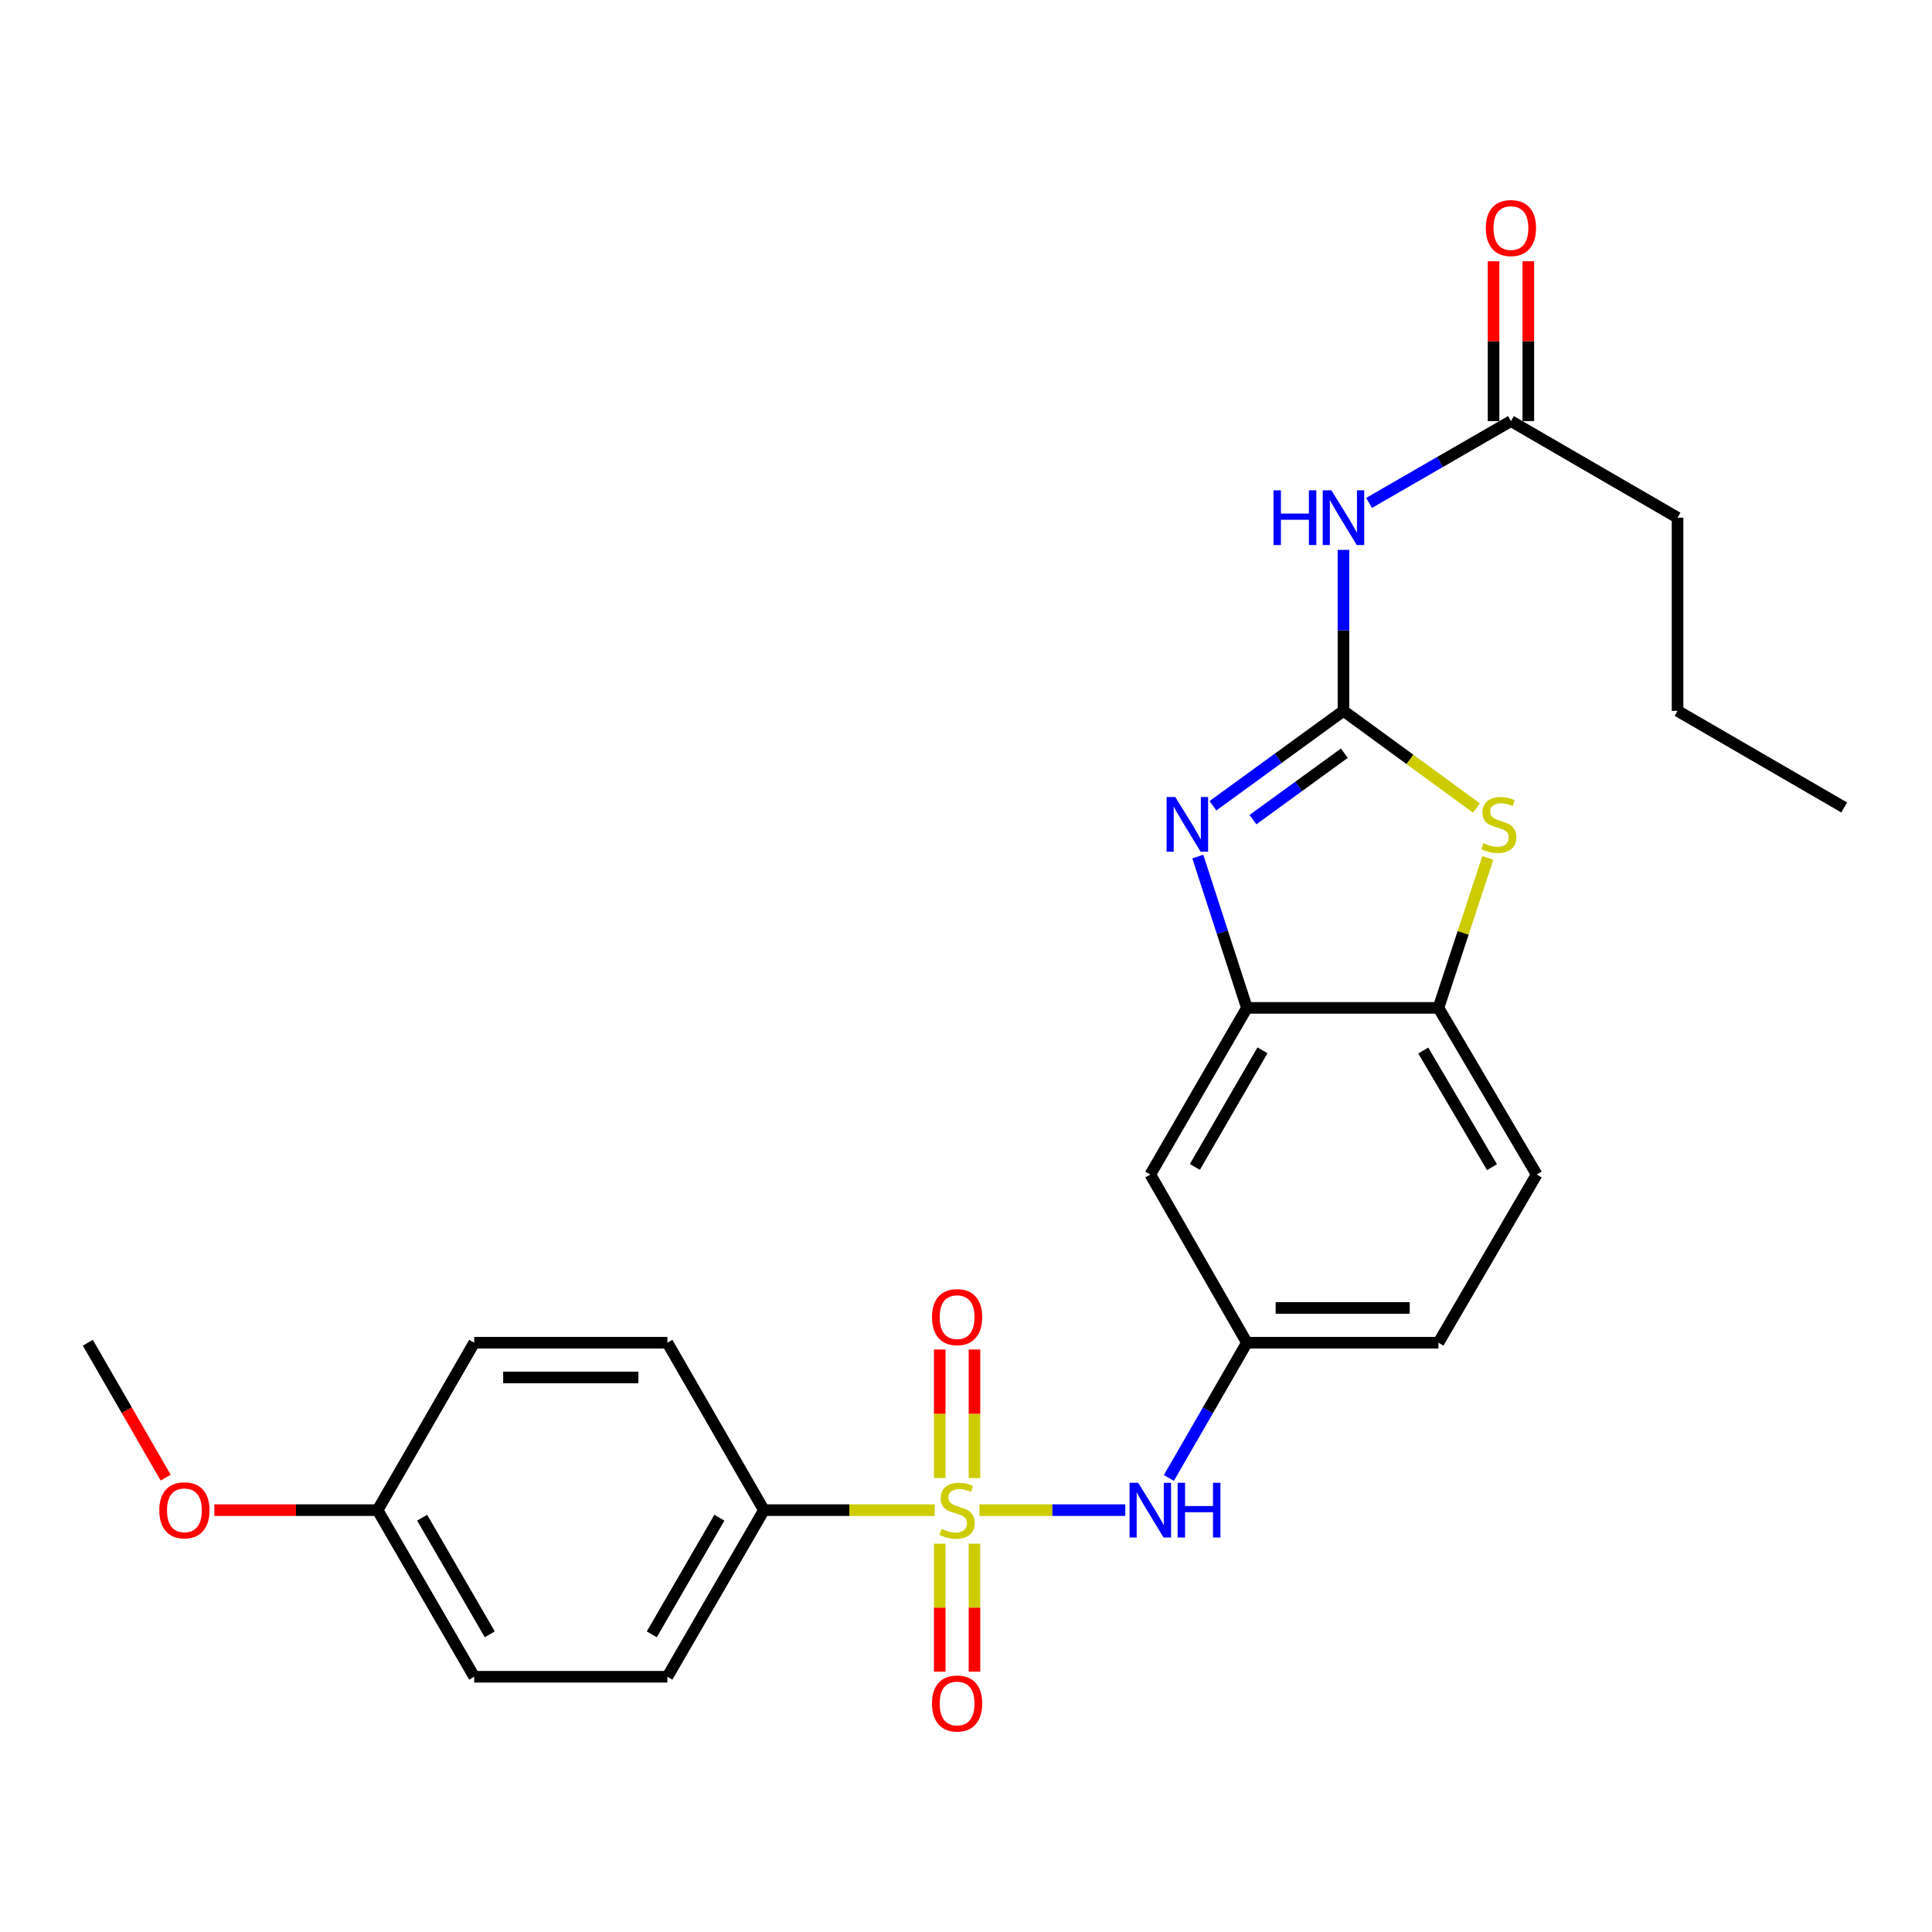 <?xml version='1.0' encoding='iso-8859-1'?>
<svg version='1.1' baseProfile='full'
              xmlns='http://www.w3.org/2000/svg'
                      xmlns:rdkit='http://www.rdkit.org/xml'
                      xmlns:xlink='http://www.w3.org/1999/xlink'
                  xml:space='preserve'
width='1000px' height='1000px' viewBox='0 0 1000 1000'>
<!-- END OF HEADER -->
<rect style='opacity:1.0;fill:#FFFFFF;stroke:none' width='1000' height='1000' x='0' y='0'> </rect>
<path class='bond-5' d='M 506.973,781.647 L 544.71,781.647' style='fill:none;fill-rule:evenodd;stroke:#CCCC00;stroke-width:6px;stroke-linecap:butt;stroke-linejoin:miter;stroke-opacity:1' />
<path class='bond-5' d='M 544.71,781.647 L 582.448,781.647' style='fill:none;fill-rule:evenodd;stroke:#0000FF;stroke-width:6px;stroke-linecap:butt;stroke-linejoin:miter;stroke-opacity:1' />
<path class='bond-7' d='M 483.813,781.647 L 439.611,781.647' style='fill:none;fill-rule:evenodd;stroke:#CCCC00;stroke-width:6px;stroke-linecap:butt;stroke-linejoin:miter;stroke-opacity:1' />
<path class='bond-7' d='M 439.611,781.647 L 395.408,781.647' style='fill:none;fill-rule:evenodd;stroke:#000000;stroke-width:6px;stroke-linecap:butt;stroke-linejoin:miter;stroke-opacity:1' />
<path class='bond-10' d='M 504.387,765.028 L 504.387,731.767' style='fill:none;fill-rule:evenodd;stroke:#CCCC00;stroke-width:6px;stroke-linecap:butt;stroke-linejoin:miter;stroke-opacity:1' />
<path class='bond-10' d='M 504.387,731.767 L 504.387,698.506' style='fill:none;fill-rule:evenodd;stroke:#FF0000;stroke-width:6px;stroke-linecap:butt;stroke-linejoin:miter;stroke-opacity:1' />
<path class='bond-10' d='M 486.399,765.028 L 486.399,731.767' style='fill:none;fill-rule:evenodd;stroke:#CCCC00;stroke-width:6px;stroke-linecap:butt;stroke-linejoin:miter;stroke-opacity:1' />
<path class='bond-10' d='M 486.399,731.767 L 486.399,698.506' style='fill:none;fill-rule:evenodd;stroke:#FF0000;stroke-width:6px;stroke-linecap:butt;stroke-linejoin:miter;stroke-opacity:1' />
<path class='bond-11' d='M 486.399,799.027 L 486.399,832.142' style='fill:none;fill-rule:evenodd;stroke:#CCCC00;stroke-width:6px;stroke-linecap:butt;stroke-linejoin:miter;stroke-opacity:1' />
<path class='bond-11' d='M 486.399,832.142 L 486.399,865.257' style='fill:none;fill-rule:evenodd;stroke:#FF0000;stroke-width:6px;stroke-linecap:butt;stroke-linejoin:miter;stroke-opacity:1' />
<path class='bond-11' d='M 504.387,799.027 L 504.387,832.142' style='fill:none;fill-rule:evenodd;stroke:#CCCC00;stroke-width:6px;stroke-linecap:butt;stroke-linejoin:miter;stroke-opacity:1' />
<path class='bond-11' d='M 504.387,832.142 L 504.387,865.257' style='fill:none;fill-rule:evenodd;stroke:#FF0000;stroke-width:6px;stroke-linecap:butt;stroke-linejoin:miter;stroke-opacity:1' />
<path class='bond-0' d='M 695.383,367.935 L 661.598,392.499' style='fill:none;fill-rule:evenodd;stroke:#000000;stroke-width:6px;stroke-linecap:butt;stroke-linejoin:miter;stroke-opacity:1' />
<path class='bond-0' d='M 661.598,392.499 L 627.813,417.063' style='fill:none;fill-rule:evenodd;stroke:#0000FF;stroke-width:6px;stroke-linecap:butt;stroke-linejoin:miter;stroke-opacity:1' />
<path class='bond-0' d='M 695.826,389.854 L 672.177,407.048' style='fill:none;fill-rule:evenodd;stroke:#000000;stroke-width:6px;stroke-linecap:butt;stroke-linejoin:miter;stroke-opacity:1' />
<path class='bond-0' d='M 672.177,407.048 L 648.527,424.243' style='fill:none;fill-rule:evenodd;stroke:#0000FF;stroke-width:6px;stroke-linecap:butt;stroke-linejoin:miter;stroke-opacity:1' />
<path class='bond-3' d='M 695.383,367.935 L 695.383,326.273' style='fill:none;fill-rule:evenodd;stroke:#000000;stroke-width:6px;stroke-linecap:butt;stroke-linejoin:miter;stroke-opacity:1' />
<path class='bond-3' d='M 695.383,326.273 L 695.383,284.61' style='fill:none;fill-rule:evenodd;stroke:#0000FF;stroke-width:6px;stroke-linecap:butt;stroke-linejoin:miter;stroke-opacity:1' />
<path class='bond-28' d='M 695.383,367.935 L 729.803,393.085' style='fill:none;fill-rule:evenodd;stroke:#000000;stroke-width:6px;stroke-linecap:butt;stroke-linejoin:miter;stroke-opacity:1' />
<path class='bond-28' d='M 729.803,393.085 L 764.222,418.234' style='fill:none;fill-rule:evenodd;stroke:#CCCC00;stroke-width:6px;stroke-linecap:butt;stroke-linejoin:miter;stroke-opacity:1' />
<path class='bond-1' d='M 619.98,443.344 L 632.688,482.51' style='fill:none;fill-rule:evenodd;stroke:#0000FF;stroke-width:6px;stroke-linecap:butt;stroke-linejoin:miter;stroke-opacity:1' />
<path class='bond-1' d='M 632.688,482.51 L 645.396,521.676' style='fill:none;fill-rule:evenodd;stroke:#000000;stroke-width:6px;stroke-linecap:butt;stroke-linejoin:miter;stroke-opacity:1' />
<path class='bond-2' d='M 770.074,444.067 L 757.308,482.872' style='fill:none;fill-rule:evenodd;stroke:#CCCC00;stroke-width:6px;stroke-linecap:butt;stroke-linejoin:miter;stroke-opacity:1' />
<path class='bond-2' d='M 757.308,482.872 L 744.542,521.676' style='fill:none;fill-rule:evenodd;stroke:#000000;stroke-width:6px;stroke-linecap:butt;stroke-linejoin:miter;stroke-opacity:1' />
<path class='bond-9' d='M 708.625,260.312 L 745.341,239.132' style='fill:none;fill-rule:evenodd;stroke:#0000FF;stroke-width:6px;stroke-linecap:butt;stroke-linejoin:miter;stroke-opacity:1' />
<path class='bond-9' d='M 745.341,239.132 L 782.057,217.953' style='fill:none;fill-rule:evenodd;stroke:#000000;stroke-width:6px;stroke-linecap:butt;stroke-linejoin:miter;stroke-opacity:1' />
<path class='bond-4' d='M 645.396,521.676 L 595.398,607.92' style='fill:none;fill-rule:evenodd;stroke:#000000;stroke-width:6px;stroke-linecap:butt;stroke-linejoin:miter;stroke-opacity:1' />
<path class='bond-4' d='M 653.458,543.634 L 618.46,604.005' style='fill:none;fill-rule:evenodd;stroke:#000000;stroke-width:6px;stroke-linecap:butt;stroke-linejoin:miter;stroke-opacity:1' />
<path class='bond-27' d='M 645.396,521.676 L 744.542,521.676' style='fill:none;fill-rule:evenodd;stroke:#000000;stroke-width:6px;stroke-linecap:butt;stroke-linejoin:miter;stroke-opacity:1' />
<path class='bond-12' d='M 605.01,764.986 L 625.203,729.985' style='fill:none;fill-rule:evenodd;stroke:#0000FF;stroke-width:6px;stroke-linecap:butt;stroke-linejoin:miter;stroke-opacity:1' />
<path class='bond-12' d='M 625.203,729.985 L 645.396,694.984' style='fill:none;fill-rule:evenodd;stroke:#000000;stroke-width:6px;stroke-linecap:butt;stroke-linejoin:miter;stroke-opacity:1' />
<path class='bond-6' d='M 744.542,521.676 L 795.379,607.92' style='fill:none;fill-rule:evenodd;stroke:#000000;stroke-width:6px;stroke-linecap:butt;stroke-linejoin:miter;stroke-opacity:1' />
<path class='bond-6' d='M 736.671,543.747 L 772.257,604.118' style='fill:none;fill-rule:evenodd;stroke:#000000;stroke-width:6px;stroke-linecap:butt;stroke-linejoin:miter;stroke-opacity:1' />
<path class='bond-15' d='M 395.408,781.647 L 345.43,867.891' style='fill:none;fill-rule:evenodd;stroke:#000000;stroke-width:6px;stroke-linecap:butt;stroke-linejoin:miter;stroke-opacity:1' />
<path class='bond-15' d='M 372.347,785.565 L 337.363,845.936' style='fill:none;fill-rule:evenodd;stroke:#000000;stroke-width:6px;stroke-linecap:butt;stroke-linejoin:miter;stroke-opacity:1' />
<path class='bond-16' d='M 395.408,781.647 L 345.43,694.984' style='fill:none;fill-rule:evenodd;stroke:#000000;stroke-width:6px;stroke-linecap:butt;stroke-linejoin:miter;stroke-opacity:1' />
<path class='bond-8' d='M 595.398,607.92 L 645.396,694.984' style='fill:none;fill-rule:evenodd;stroke:#000000;stroke-width:6px;stroke-linecap:butt;stroke-linejoin:miter;stroke-opacity:1' />
<path class='bond-13' d='M 791.051,217.953 L 791.051,176.585' style='fill:none;fill-rule:evenodd;stroke:#000000;stroke-width:6px;stroke-linecap:butt;stroke-linejoin:miter;stroke-opacity:1' />
<path class='bond-13' d='M 791.051,176.585 L 791.051,135.217' style='fill:none;fill-rule:evenodd;stroke:#FF0000;stroke-width:6px;stroke-linecap:butt;stroke-linejoin:miter;stroke-opacity:1' />
<path class='bond-13' d='M 773.063,217.953 L 773.063,176.585' style='fill:none;fill-rule:evenodd;stroke:#000000;stroke-width:6px;stroke-linecap:butt;stroke-linejoin:miter;stroke-opacity:1' />
<path class='bond-13' d='M 773.063,176.585 L 773.063,135.217' style='fill:none;fill-rule:evenodd;stroke:#FF0000;stroke-width:6px;stroke-linecap:butt;stroke-linejoin:miter;stroke-opacity:1' />
<path class='bond-22' d='M 782.057,217.953 L 868.291,267.95' style='fill:none;fill-rule:evenodd;stroke:#000000;stroke-width:6px;stroke-linecap:butt;stroke-linejoin:miter;stroke-opacity:1' />
<path class='bond-17' d='M 645.396,694.984 L 744.542,694.984' style='fill:none;fill-rule:evenodd;stroke:#000000;stroke-width:6px;stroke-linecap:butt;stroke-linejoin:miter;stroke-opacity:1' />
<path class='bond-17' d='M 660.268,676.995 L 729.67,676.995' style='fill:none;fill-rule:evenodd;stroke:#000000;stroke-width:6px;stroke-linecap:butt;stroke-linejoin:miter;stroke-opacity:1' />
<path class='bond-14' d='M 795.379,607.92 L 744.542,694.984' style='fill:none;fill-rule:evenodd;stroke:#000000;stroke-width:6px;stroke-linecap:butt;stroke-linejoin:miter;stroke-opacity:1' />
<path class='bond-20' d='M 345.43,867.891 L 245.445,867.891' style='fill:none;fill-rule:evenodd;stroke:#000000;stroke-width:6px;stroke-linecap:butt;stroke-linejoin:miter;stroke-opacity:1' />
<path class='bond-19' d='M 345.43,694.984 L 245.445,694.984' style='fill:none;fill-rule:evenodd;stroke:#000000;stroke-width:6px;stroke-linecap:butt;stroke-linejoin:miter;stroke-opacity:1' />
<path class='bond-19' d='M 330.432,712.972 L 260.443,712.972' style='fill:none;fill-rule:evenodd;stroke:#000000;stroke-width:6px;stroke-linecap:butt;stroke-linejoin:miter;stroke-opacity:1' />
<path class='bond-18' d='M 195.437,781.647 L 245.445,694.984' style='fill:none;fill-rule:evenodd;stroke:#000000;stroke-width:6px;stroke-linecap:butt;stroke-linejoin:miter;stroke-opacity:1' />
<path class='bond-21' d='M 195.437,781.647 L 153.195,781.647' style='fill:none;fill-rule:evenodd;stroke:#000000;stroke-width:6px;stroke-linecap:butt;stroke-linejoin:miter;stroke-opacity:1' />
<path class='bond-21' d='M 153.195,781.647 L 110.952,781.647' style='fill:none;fill-rule:evenodd;stroke:#FF0000;stroke-width:6px;stroke-linecap:butt;stroke-linejoin:miter;stroke-opacity:1' />
<path class='bond-26' d='M 195.437,781.647 L 245.445,867.891' style='fill:none;fill-rule:evenodd;stroke:#000000;stroke-width:6px;stroke-linecap:butt;stroke-linejoin:miter;stroke-opacity:1' />
<path class='bond-26' d='M 218.5,785.561 L 253.505,845.932' style='fill:none;fill-rule:evenodd;stroke:#000000;stroke-width:6px;stroke-linecap:butt;stroke-linejoin:miter;stroke-opacity:1' />
<path class='bond-23' d='M 85.748,764.826 L 65.601,729.905' style='fill:none;fill-rule:evenodd;stroke:#FF0000;stroke-width:6px;stroke-linecap:butt;stroke-linejoin:miter;stroke-opacity:1' />
<path class='bond-23' d='M 65.601,729.905 L 45.455,694.984' style='fill:none;fill-rule:evenodd;stroke:#000000;stroke-width:6px;stroke-linecap:butt;stroke-linejoin:miter;stroke-opacity:1' />
<path class='bond-24' d='M 868.291,267.95 L 868.291,367.935' style='fill:none;fill-rule:evenodd;stroke:#000000;stroke-width:6px;stroke-linecap:butt;stroke-linejoin:miter;stroke-opacity:1' />
<path class='bond-25' d='M 868.291,367.935 L 954.545,417.943' style='fill:none;fill-rule:evenodd;stroke:#000000;stroke-width:6px;stroke-linecap:butt;stroke-linejoin:miter;stroke-opacity:1' />
<path  class='atom-0' d='M 487.393 791.367
Q 487.713 791.487, 489.033 792.047
Q 490.353 792.607, 491.793 792.967
Q 493.273 793.287, 494.713 793.287
Q 497.393 793.287, 498.953 792.007
Q 500.513 790.687, 500.513 788.407
Q 500.513 786.847, 499.713 785.887
Q 498.953 784.927, 497.753 784.407
Q 496.553 783.887, 494.553 783.287
Q 492.033 782.527, 490.513 781.807
Q 489.033 781.087, 487.953 779.567
Q 486.913 778.047, 486.913 775.487
Q 486.913 771.927, 489.313 769.727
Q 491.753 767.527, 496.553 767.527
Q 499.833 767.527, 503.553 769.087
L 502.633 772.167
Q 499.233 770.767, 496.673 770.767
Q 493.913 770.767, 492.393 771.927
Q 490.873 773.047, 490.913 775.007
Q 490.913 776.527, 491.673 777.447
Q 492.473 778.367, 493.593 778.887
Q 494.753 779.407, 496.673 780.007
Q 499.233 780.807, 500.753 781.607
Q 502.273 782.407, 503.353 784.047
Q 504.473 785.647, 504.473 788.407
Q 504.473 792.327, 501.833 794.447
Q 499.233 796.527, 494.873 796.527
Q 492.353 796.527, 490.433 795.967
Q 488.553 795.447, 486.313 794.527
L 487.393 791.367
' fill='#CCCC00'/>
<path  class='atom-2' d='M 608.316 412.527
L 617.596 427.527
Q 618.516 429.007, 619.996 431.687
Q 621.476 434.367, 621.556 434.527
L 621.556 412.527
L 625.316 412.527
L 625.316 440.847
L 621.436 440.847
L 611.476 424.447
Q 610.316 422.527, 609.076 420.327
Q 607.876 418.127, 607.516 417.447
L 607.516 440.847
L 603.836 440.847
L 603.836 412.527
L 608.316 412.527
' fill='#0000FF'/>
<path  class='atom-3' d='M 767.791 436.407
Q 768.111 436.527, 769.431 437.087
Q 770.751 437.647, 772.191 438.007
Q 773.671 438.327, 775.111 438.327
Q 777.791 438.327, 779.351 437.047
Q 780.911 435.727, 780.911 433.447
Q 780.911 431.887, 780.111 430.927
Q 779.351 429.967, 778.151 429.447
Q 776.951 428.927, 774.951 428.327
Q 772.431 427.567, 770.911 426.847
Q 769.431 426.127, 768.351 424.607
Q 767.311 423.087, 767.311 420.527
Q 767.311 416.967, 769.711 414.767
Q 772.151 412.567, 776.951 412.567
Q 780.231 412.567, 783.951 414.127
L 783.031 417.207
Q 779.631 415.807, 777.071 415.807
Q 774.311 415.807, 772.791 416.967
Q 771.271 418.087, 771.311 420.047
Q 771.311 421.567, 772.071 422.487
Q 772.871 423.407, 773.991 423.927
Q 775.151 424.447, 777.071 425.047
Q 779.631 425.847, 781.151 426.647
Q 782.671 427.447, 783.751 429.087
Q 784.871 430.687, 784.871 433.447
Q 784.871 437.367, 782.231 439.487
Q 779.631 441.567, 775.271 441.567
Q 772.751 441.567, 770.831 441.007
Q 768.951 440.487, 766.711 439.567
L 767.791 436.407
' fill='#CCCC00'/>
<path  class='atom-4' d='M 659.163 253.79
L 663.003 253.79
L 663.003 265.83
L 677.483 265.83
L 677.483 253.79
L 681.323 253.79
L 681.323 282.11
L 677.483 282.11
L 677.483 269.03
L 663.003 269.03
L 663.003 282.11
L 659.163 282.11
L 659.163 253.79
' fill='#0000FF'/>
<path  class='atom-4' d='M 689.123 253.79
L 698.403 268.79
Q 699.323 270.27, 700.803 272.95
Q 702.283 275.63, 702.363 275.79
L 702.363 253.79
L 706.123 253.79
L 706.123 282.11
L 702.243 282.11
L 692.283 265.71
Q 691.123 263.79, 689.883 261.59
Q 688.683 259.39, 688.323 258.71
L 688.323 282.11
L 684.643 282.11
L 684.643 253.79
L 689.123 253.79
' fill='#0000FF'/>
<path  class='atom-6' d='M 589.138 767.487
L 598.418 782.487
Q 599.338 783.967, 600.818 786.647
Q 602.298 789.327, 602.378 789.487
L 602.378 767.487
L 606.138 767.487
L 606.138 795.807
L 602.258 795.807
L 592.298 779.407
Q 591.138 777.487, 589.898 775.287
Q 588.698 773.087, 588.338 772.407
L 588.338 795.807
L 584.658 795.807
L 584.658 767.487
L 589.138 767.487
' fill='#0000FF'/>
<path  class='atom-6' d='M 609.538 767.487
L 613.378 767.487
L 613.378 779.527
L 627.858 779.527
L 627.858 767.487
L 631.698 767.487
L 631.698 795.807
L 627.858 795.807
L 627.858 782.727
L 613.378 782.727
L 613.378 795.807
L 609.538 795.807
L 609.538 767.487
' fill='#0000FF'/>
<path  class='atom-11' d='M 482.393 681.742
Q 482.393 674.942, 485.753 671.142
Q 489.113 667.342, 495.393 667.342
Q 501.673 667.342, 505.033 671.142
Q 508.393 674.942, 508.393 681.742
Q 508.393 688.622, 504.993 692.542
Q 501.593 696.422, 495.393 696.422
Q 489.153 696.422, 485.753 692.542
Q 482.393 688.662, 482.393 681.742
M 495.393 693.222
Q 499.713 693.222, 502.033 690.342
Q 504.393 687.422, 504.393 681.742
Q 504.393 676.182, 502.033 673.382
Q 499.713 670.542, 495.393 670.542
Q 491.073 670.542, 488.713 673.342
Q 486.393 676.142, 486.393 681.742
Q 486.393 687.462, 488.713 690.342
Q 491.073 693.222, 495.393 693.222
' fill='#FF0000'/>
<path  class='atom-12' d='M 482.393 881.723
Q 482.393 874.923, 485.753 871.123
Q 489.113 867.323, 495.393 867.323
Q 501.673 867.323, 505.033 871.123
Q 508.393 874.923, 508.393 881.723
Q 508.393 888.603, 504.993 892.523
Q 501.593 896.403, 495.393 896.403
Q 489.153 896.403, 485.753 892.523
Q 482.393 888.643, 482.393 881.723
M 495.393 893.203
Q 499.713 893.203, 502.033 890.323
Q 504.393 887.403, 504.393 881.723
Q 504.393 876.163, 502.033 873.363
Q 499.713 870.523, 495.393 870.523
Q 491.073 870.523, 488.713 873.323
Q 486.393 876.123, 486.393 881.723
Q 486.393 887.443, 488.713 890.323
Q 491.073 893.203, 495.393 893.203
' fill='#FF0000'/>
<path  class='atom-14' d='M 769.057 118.037
Q 769.057 111.237, 772.417 107.437
Q 775.777 103.637, 782.057 103.637
Q 788.337 103.637, 791.697 107.437
Q 795.057 111.237, 795.057 118.037
Q 795.057 124.917, 791.657 128.837
Q 788.257 132.717, 782.057 132.717
Q 775.817 132.717, 772.417 128.837
Q 769.057 124.957, 769.057 118.037
M 782.057 129.517
Q 786.377 129.517, 788.697 126.637
Q 791.057 123.717, 791.057 118.037
Q 791.057 112.477, 788.697 109.677
Q 786.377 106.837, 782.057 106.837
Q 777.737 106.837, 775.377 109.637
Q 773.057 112.437, 773.057 118.037
Q 773.057 123.757, 775.377 126.637
Q 777.737 129.517, 782.057 129.517
' fill='#FF0000'/>
<path  class='atom-22' d='M 82.452 781.727
Q 82.452 774.927, 85.812 771.127
Q 89.172 767.327, 95.452 767.327
Q 101.732 767.327, 105.092 771.127
Q 108.452 774.927, 108.452 781.727
Q 108.452 788.607, 105.052 792.527
Q 101.652 796.407, 95.452 796.407
Q 89.212 796.407, 85.812 792.527
Q 82.452 788.647, 82.452 781.727
M 95.452 793.207
Q 99.772 793.207, 102.092 790.327
Q 104.452 787.407, 104.452 781.727
Q 104.452 776.167, 102.092 773.367
Q 99.772 770.527, 95.452 770.527
Q 91.132 770.527, 88.772 773.327
Q 86.452 776.127, 86.452 781.727
Q 86.452 787.447, 88.772 790.327
Q 91.132 793.207, 95.452 793.207
' fill='#FF0000'/>
</svg>
